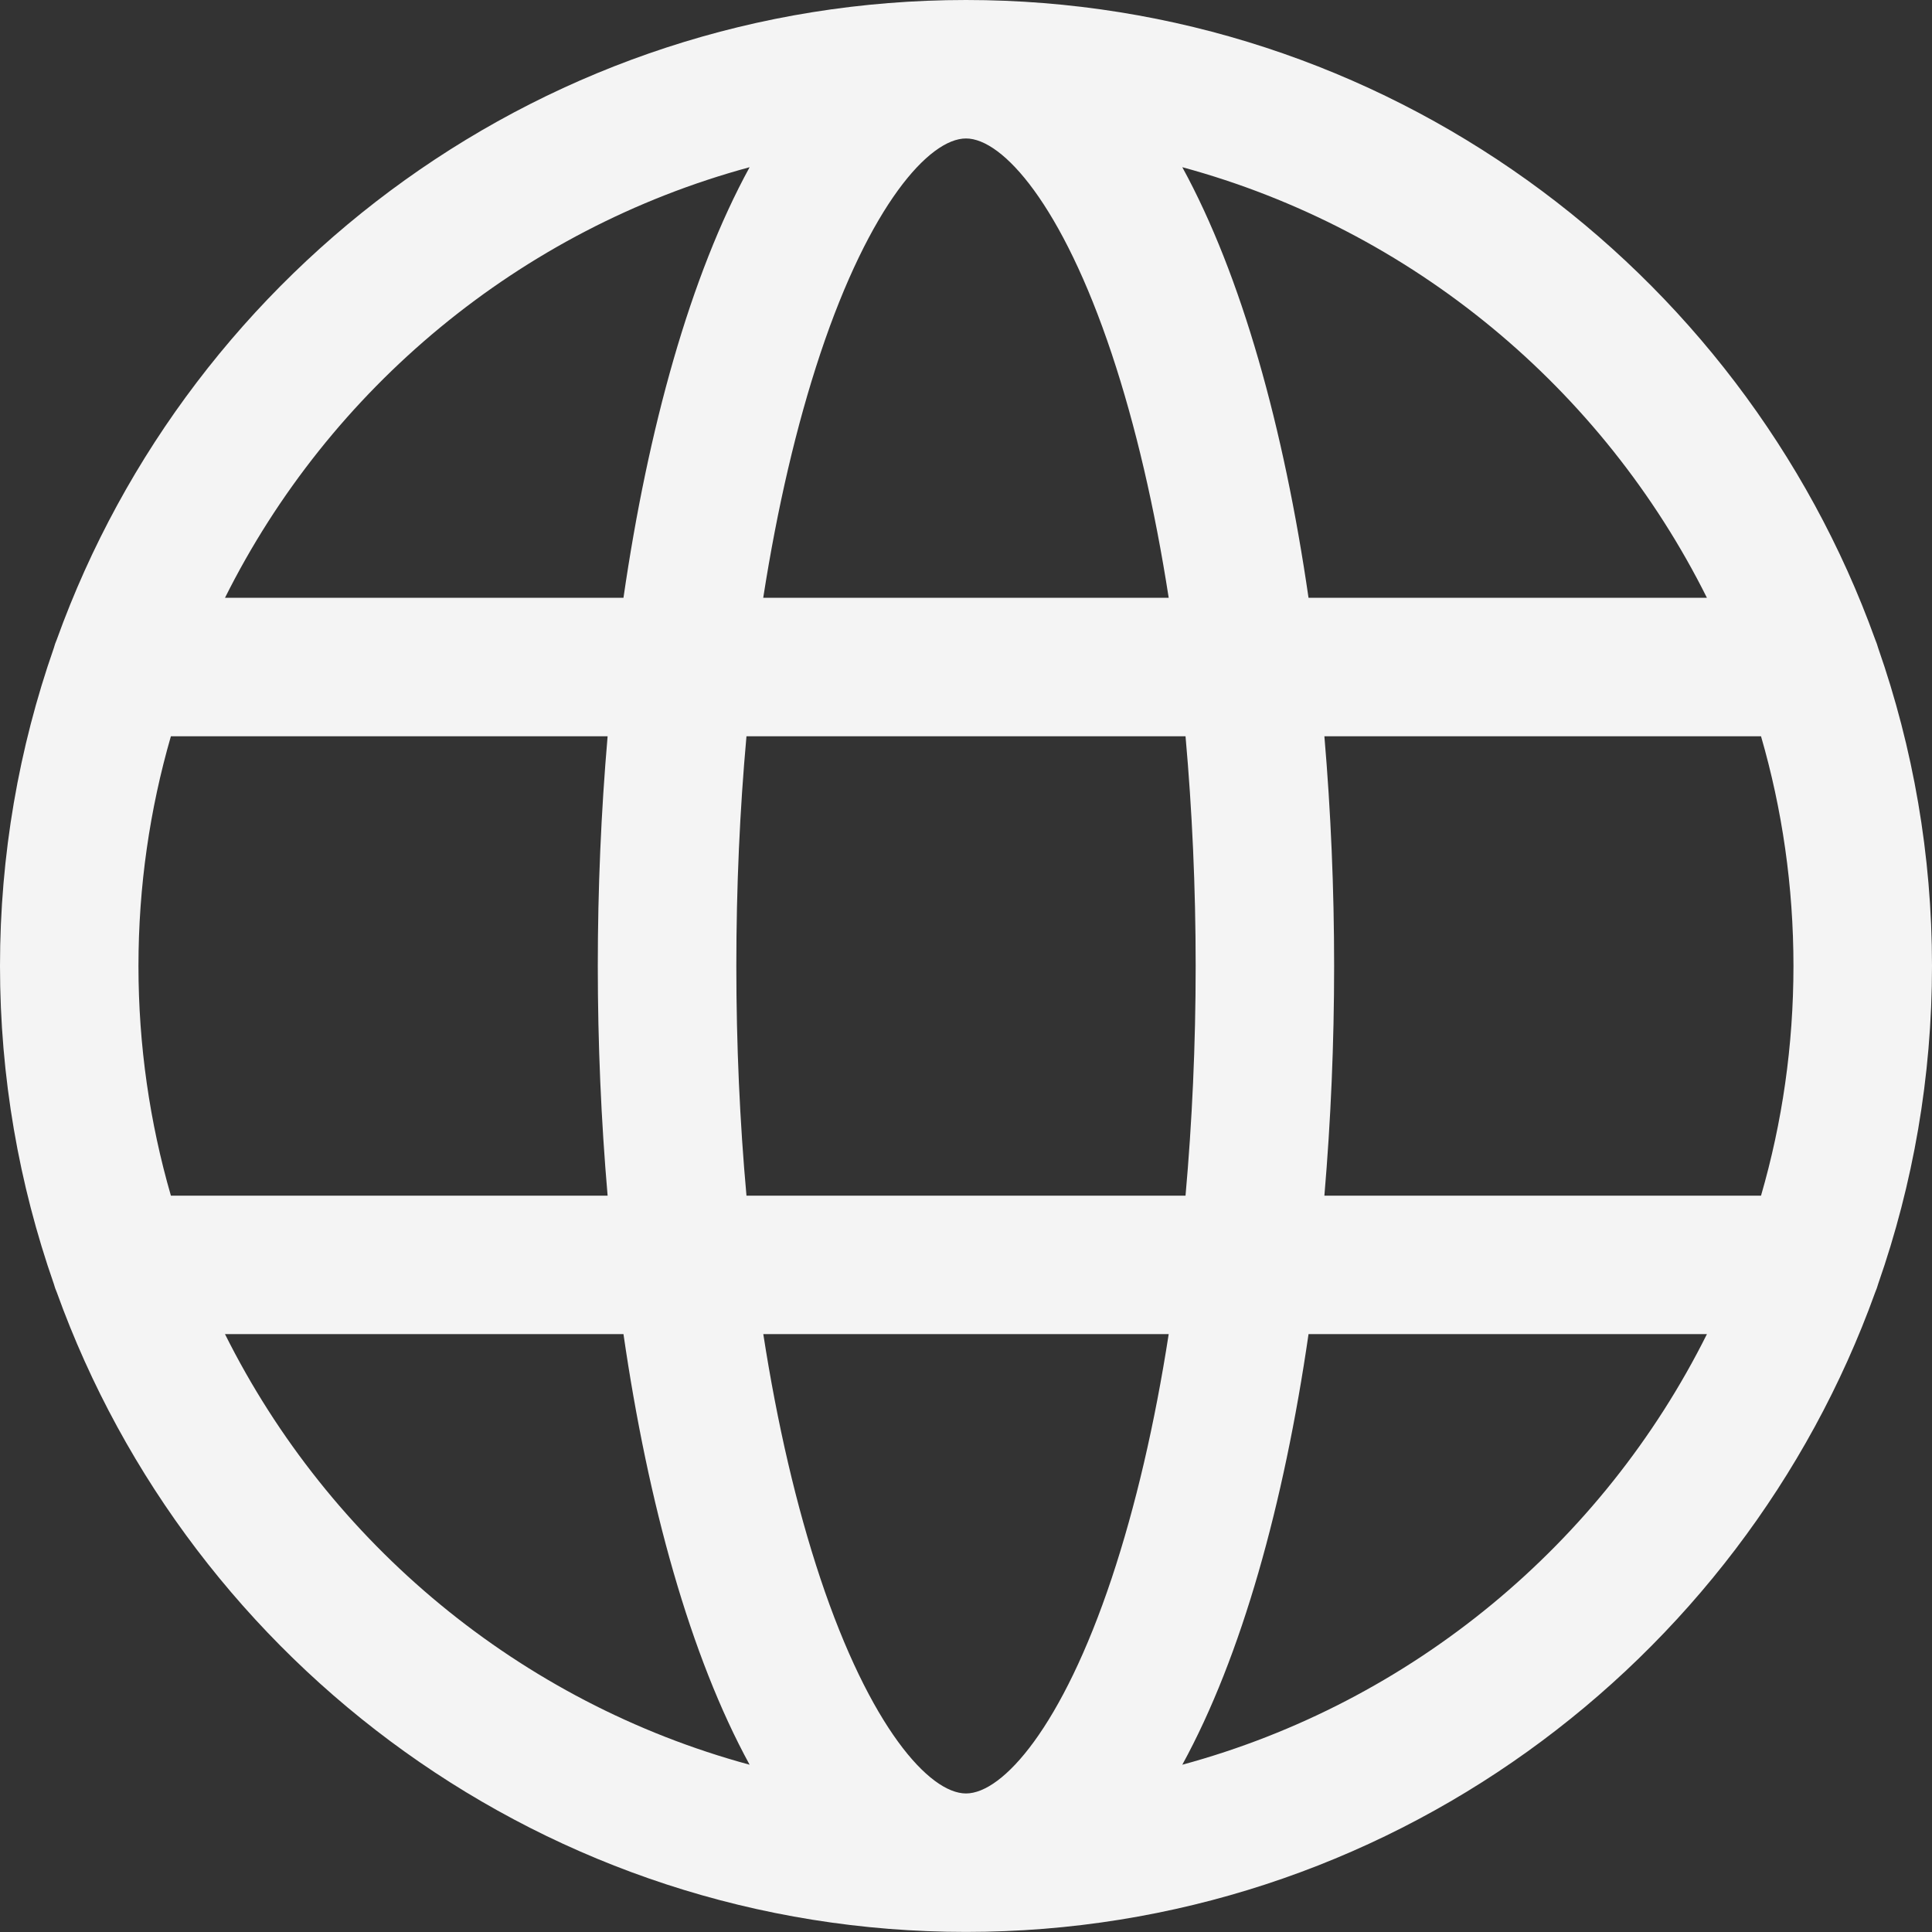 <svg xmlns="http://www.w3.org/2000/svg" width="24" height="24" viewBox="0 0 24 24" fill="none"><rect x="0" y="0" width="24" height="24" fill="#333333" stroke="none"/><path d="M23.332 15.947C23.764 14.71 24 13.382 24 11.999C24 10.617 23.764 9.289 23.332 8.052C23.321 8.014 23.309 7.978 23.294 7.943C21.627 3.317 17.194 -0 12 -0C6.806 -0 2.373 3.317 0.706 7.943C0.691 7.978 0.678 8.014 0.668 8.052C0.236 9.289 0 10.617 0 11.999C0 13.382 0.236 14.71 0.668 15.947C0.678 15.984 0.691 16.021 0.706 16.055C2.373 20.682 6.806 23.999 12 23.999C17.194 23.999 21.627 20.682 23.294 16.055C23.309 16.021 23.321 15.985 23.332 15.947ZM12 22.279C11.543 22.279 10.806 21.452 10.19 19.605C9.893 18.713 9.655 17.688 9.482 16.573H14.518C14.345 17.688 14.107 18.713 13.81 19.605C13.194 21.452 12.457 22.279 12 22.279ZM9.273 14.853C9.19 13.936 9.147 12.979 9.147 11.999C9.147 11.02 9.19 10.063 9.273 9.146H14.727C14.809 10.063 14.853 11.02 14.853 11.999C14.853 12.979 14.809 13.936 14.727 14.853H9.273ZM1.72 12C1.72 11.01 1.861 10.053 2.123 9.146H7.548C7.467 10.082 7.426 11.042 7.426 12C7.426 12.957 7.467 13.917 7.548 14.853H2.123C1.861 13.947 1.72 12.989 1.72 12ZM12 1.72C12.457 1.72 13.194 2.547 13.81 4.394C14.107 5.286 14.345 6.311 14.518 7.426H9.481C9.655 6.311 9.893 5.286 10.19 4.394C10.806 2.547 11.543 1.72 12 1.72ZM16.452 9.146H21.876C22.139 10.053 22.279 11.01 22.279 12C22.279 12.989 22.139 13.947 21.876 14.853H16.452C16.532 13.917 16.573 12.957 16.573 12C16.573 11.042 16.532 10.082 16.452 9.146ZM21.204 7.426H16.255C15.949 5.316 15.424 3.424 14.687 2.077C17.542 2.851 19.908 4.827 21.204 7.426ZM9.312 2.077C8.576 3.423 8.051 5.316 7.745 7.426H2.795C4.092 4.827 6.457 2.851 9.312 2.077ZM2.795 16.573H7.745C8.051 18.683 8.576 20.575 9.312 21.922C6.457 21.148 4.092 19.172 2.795 16.573ZM14.687 21.922C15.424 20.576 15.949 18.683 16.255 16.573H21.204C19.908 19.172 17.542 21.148 14.687 21.922Z" fill="#F4F4F4"></path></svg>